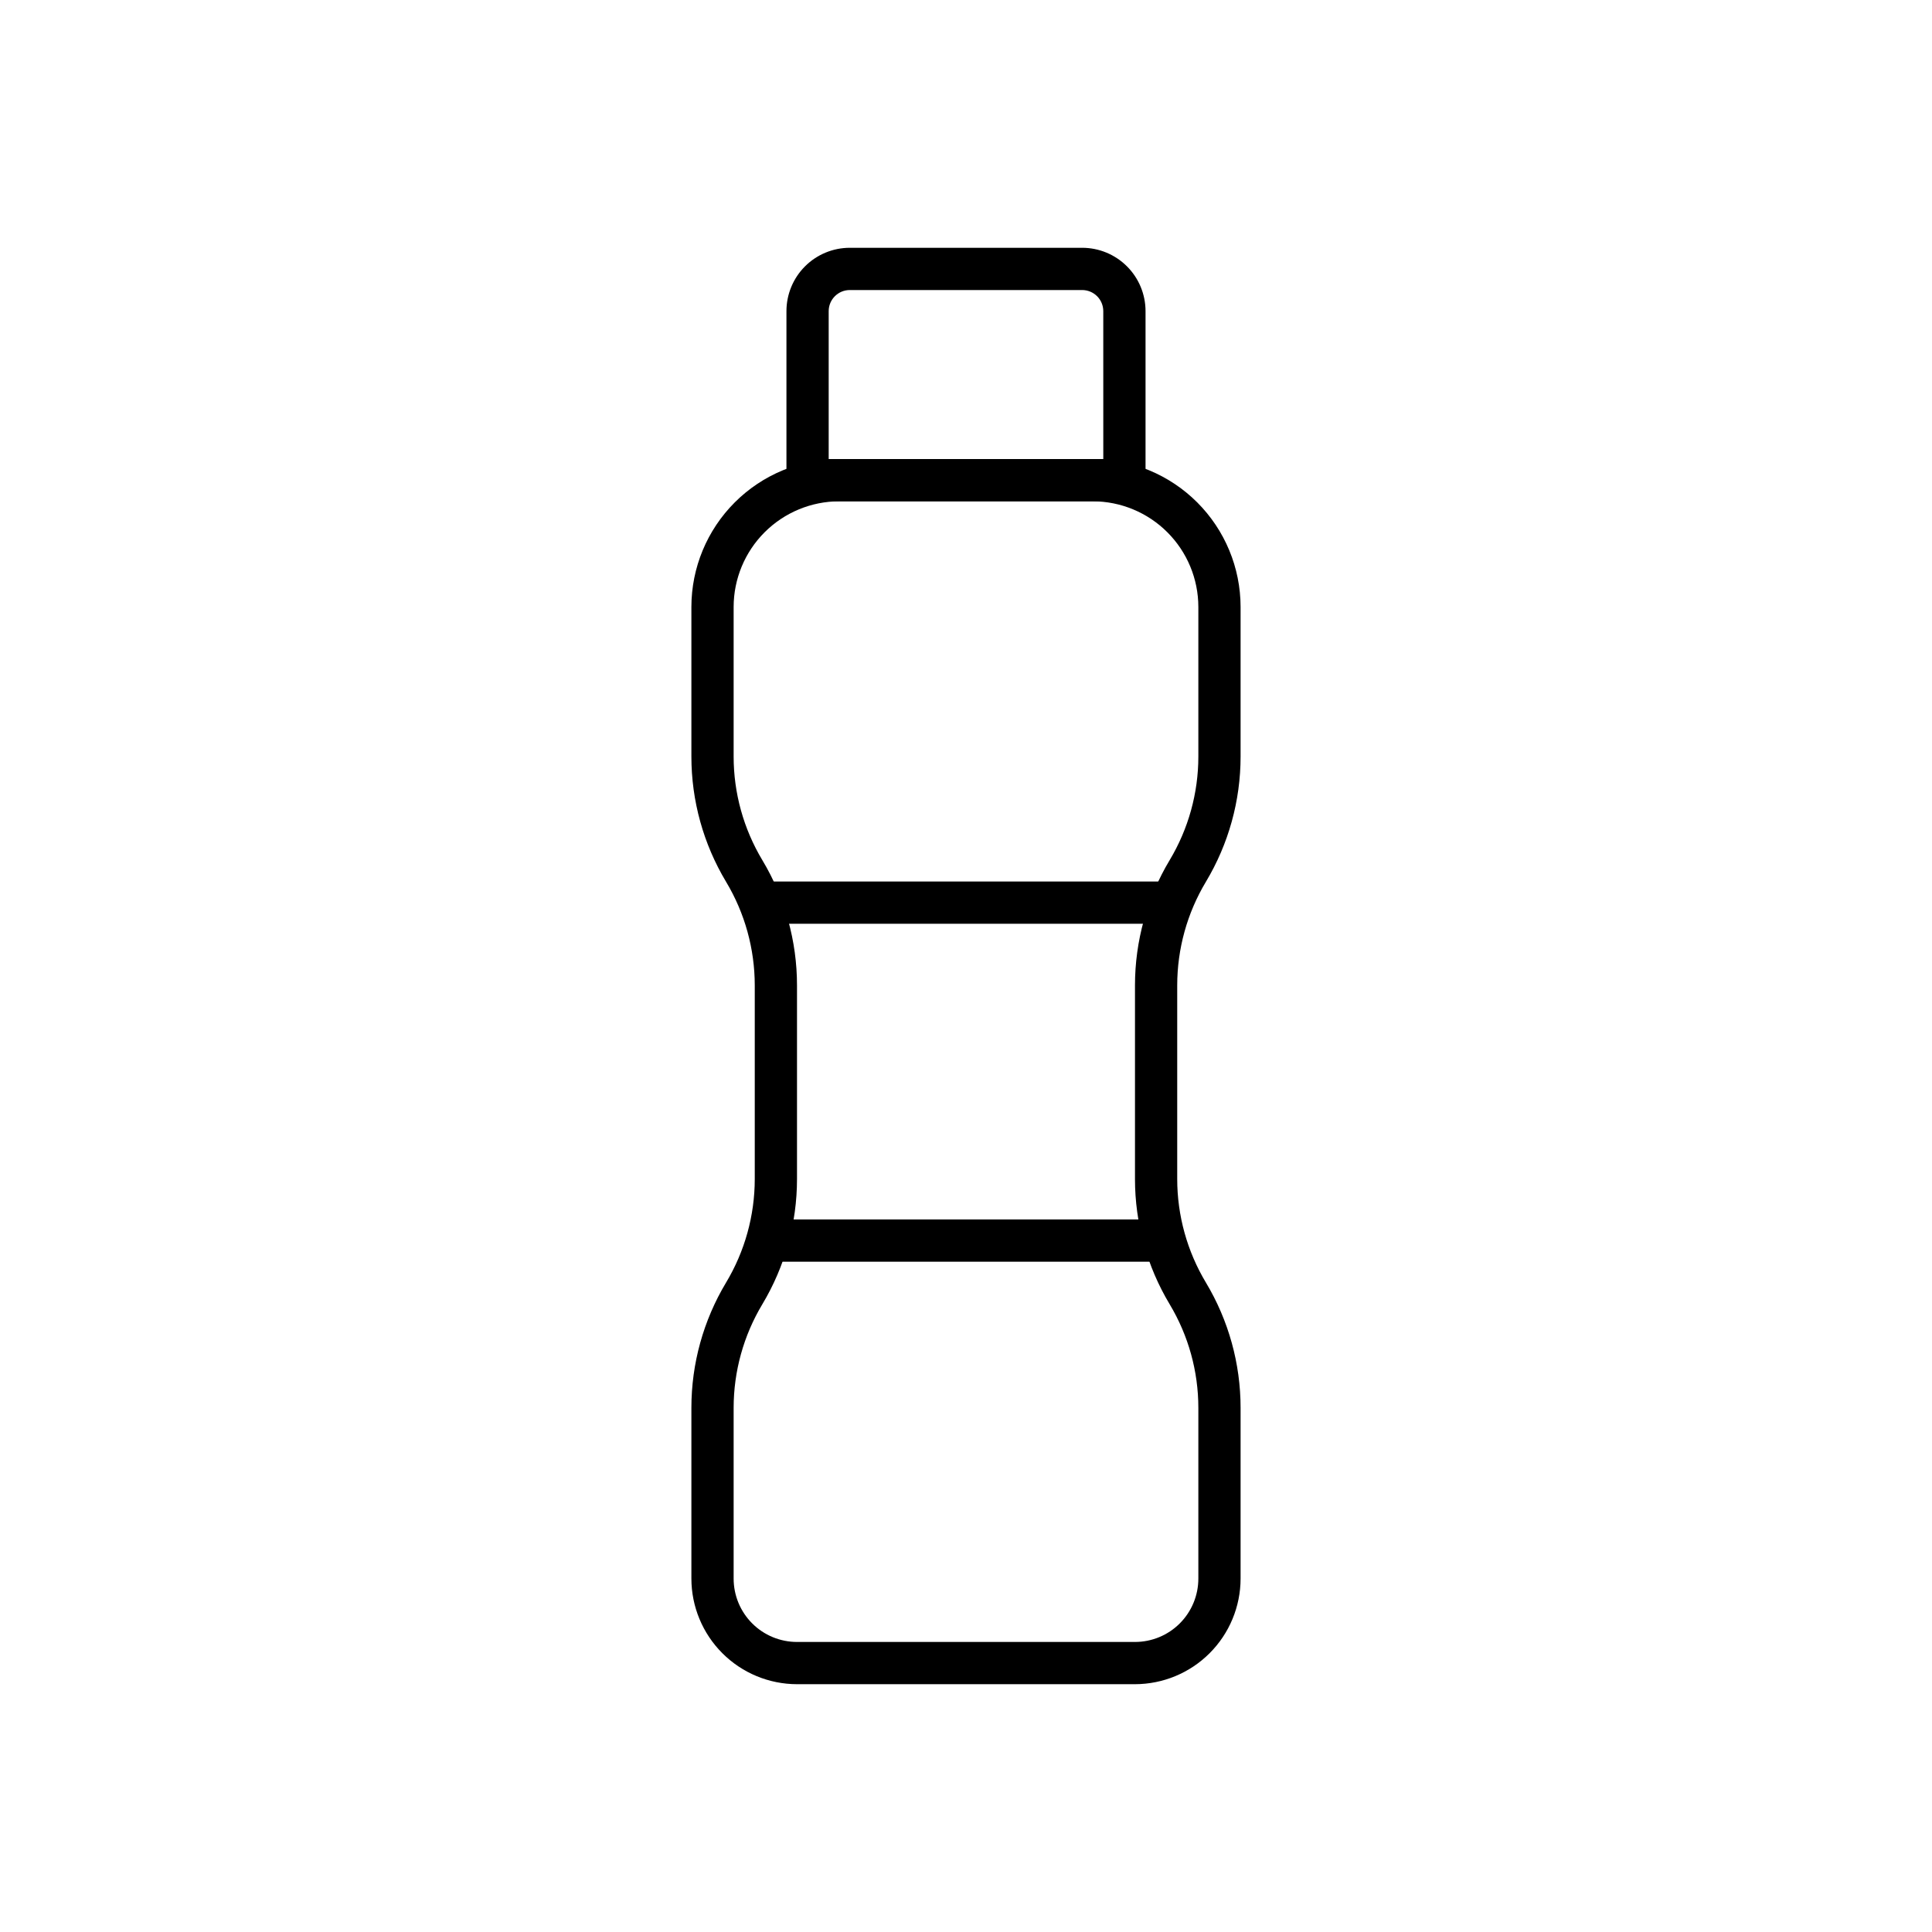 <?xml version="1.0" encoding="UTF-8"?>
<!-- Uploaded to: SVG Repo, www.svgrepo.com, Generator: SVG Repo Mixer Tools -->
<svg fill="#000000" width="800px" height="800px" version="1.1" viewBox="144 144 512 512" xmlns="http://www.w3.org/2000/svg">
 <g>
  <path d="m447.58 276.84h-95.164v-50.379c0-4.453 1.77-8.727 4.918-11.875 3.148-3.148 7.422-4.918 11.875-4.918h61.578-0.004c4.457 0 8.727 1.77 11.875 4.918 3.152 3.148 4.922 7.422 4.922 11.875zm-83.969-11.195h72.773l-0.004-39.184c0-1.484-0.586-2.91-1.637-3.961-1.051-1.047-2.473-1.637-3.961-1.637h-61.578 0.004c-3.094 0-5.598 2.504-5.598 5.598z"/>
  <path d="m444.78 590.33h-89.566c-7.422-0.012-14.535-2.961-19.781-8.211-5.246-5.246-8.199-12.359-8.207-19.781v-45.258c0-11.695 3.18-23.168 9.195-33.195 4.969-8.285 7.594-17.766 7.598-27.43v-51.332c-0.004-9.664-2.629-19.145-7.598-27.43-6.016-10.027-9.195-21.5-9.195-33.195v-39.66c0.012-10.391 4.144-20.348 11.492-27.695 7.344-7.344 17.305-11.477 27.691-11.492h67.176c10.387 0.016 20.348 4.148 27.691 11.492 7.348 7.348 11.48 17.305 11.492 27.695v39.66c0 11.695-3.18 23.168-9.195 33.195-4.969 8.285-7.594 17.766-7.598 27.43v51.332c0.004 9.664 2.629 19.145 7.598 27.43 6.016 10.027 9.195 21.5 9.195 33.195v45.258c-0.008 7.422-2.961 14.535-8.207 19.781-5.246 5.25-12.359 8.199-19.781 8.211zm-78.371-313.48c-7.418 0.012-14.535 2.961-19.781 8.211-5.246 5.246-8.199 12.359-8.207 19.781v39.66c0.004 9.66 2.629 19.141 7.598 27.43 6.016 10.027 9.195 21.5 9.195 33.195v51.332c0 11.695-3.18 23.168-9.195 33.195-4.969 8.289-7.594 17.766-7.598 27.43v45.258c0 4.457 1.77 8.727 4.918 11.875 3.148 3.152 7.422 4.918 11.875 4.918h89.566c4.453 0 8.727-1.766 11.875-4.918 3.148-3.148 4.918-7.418 4.918-11.875v-45.258c0-9.664-2.625-19.141-7.594-27.43-6.019-10.027-9.199-21.5-9.199-33.195v-51.332c0-11.695 3.18-23.168 9.199-33.195 4.969-8.289 7.594-17.77 7.594-27.43v-39.66c-0.008-7.422-2.961-14.535-8.207-19.781-5.246-5.25-12.359-8.199-19.781-8.211z"/>
  <path d="m345.39 377.61h109.23v11.195h-109.23z"/>
  <path d="m347.31 467.17h105.38v11.195h-105.38z"/>
 </g>
</svg>